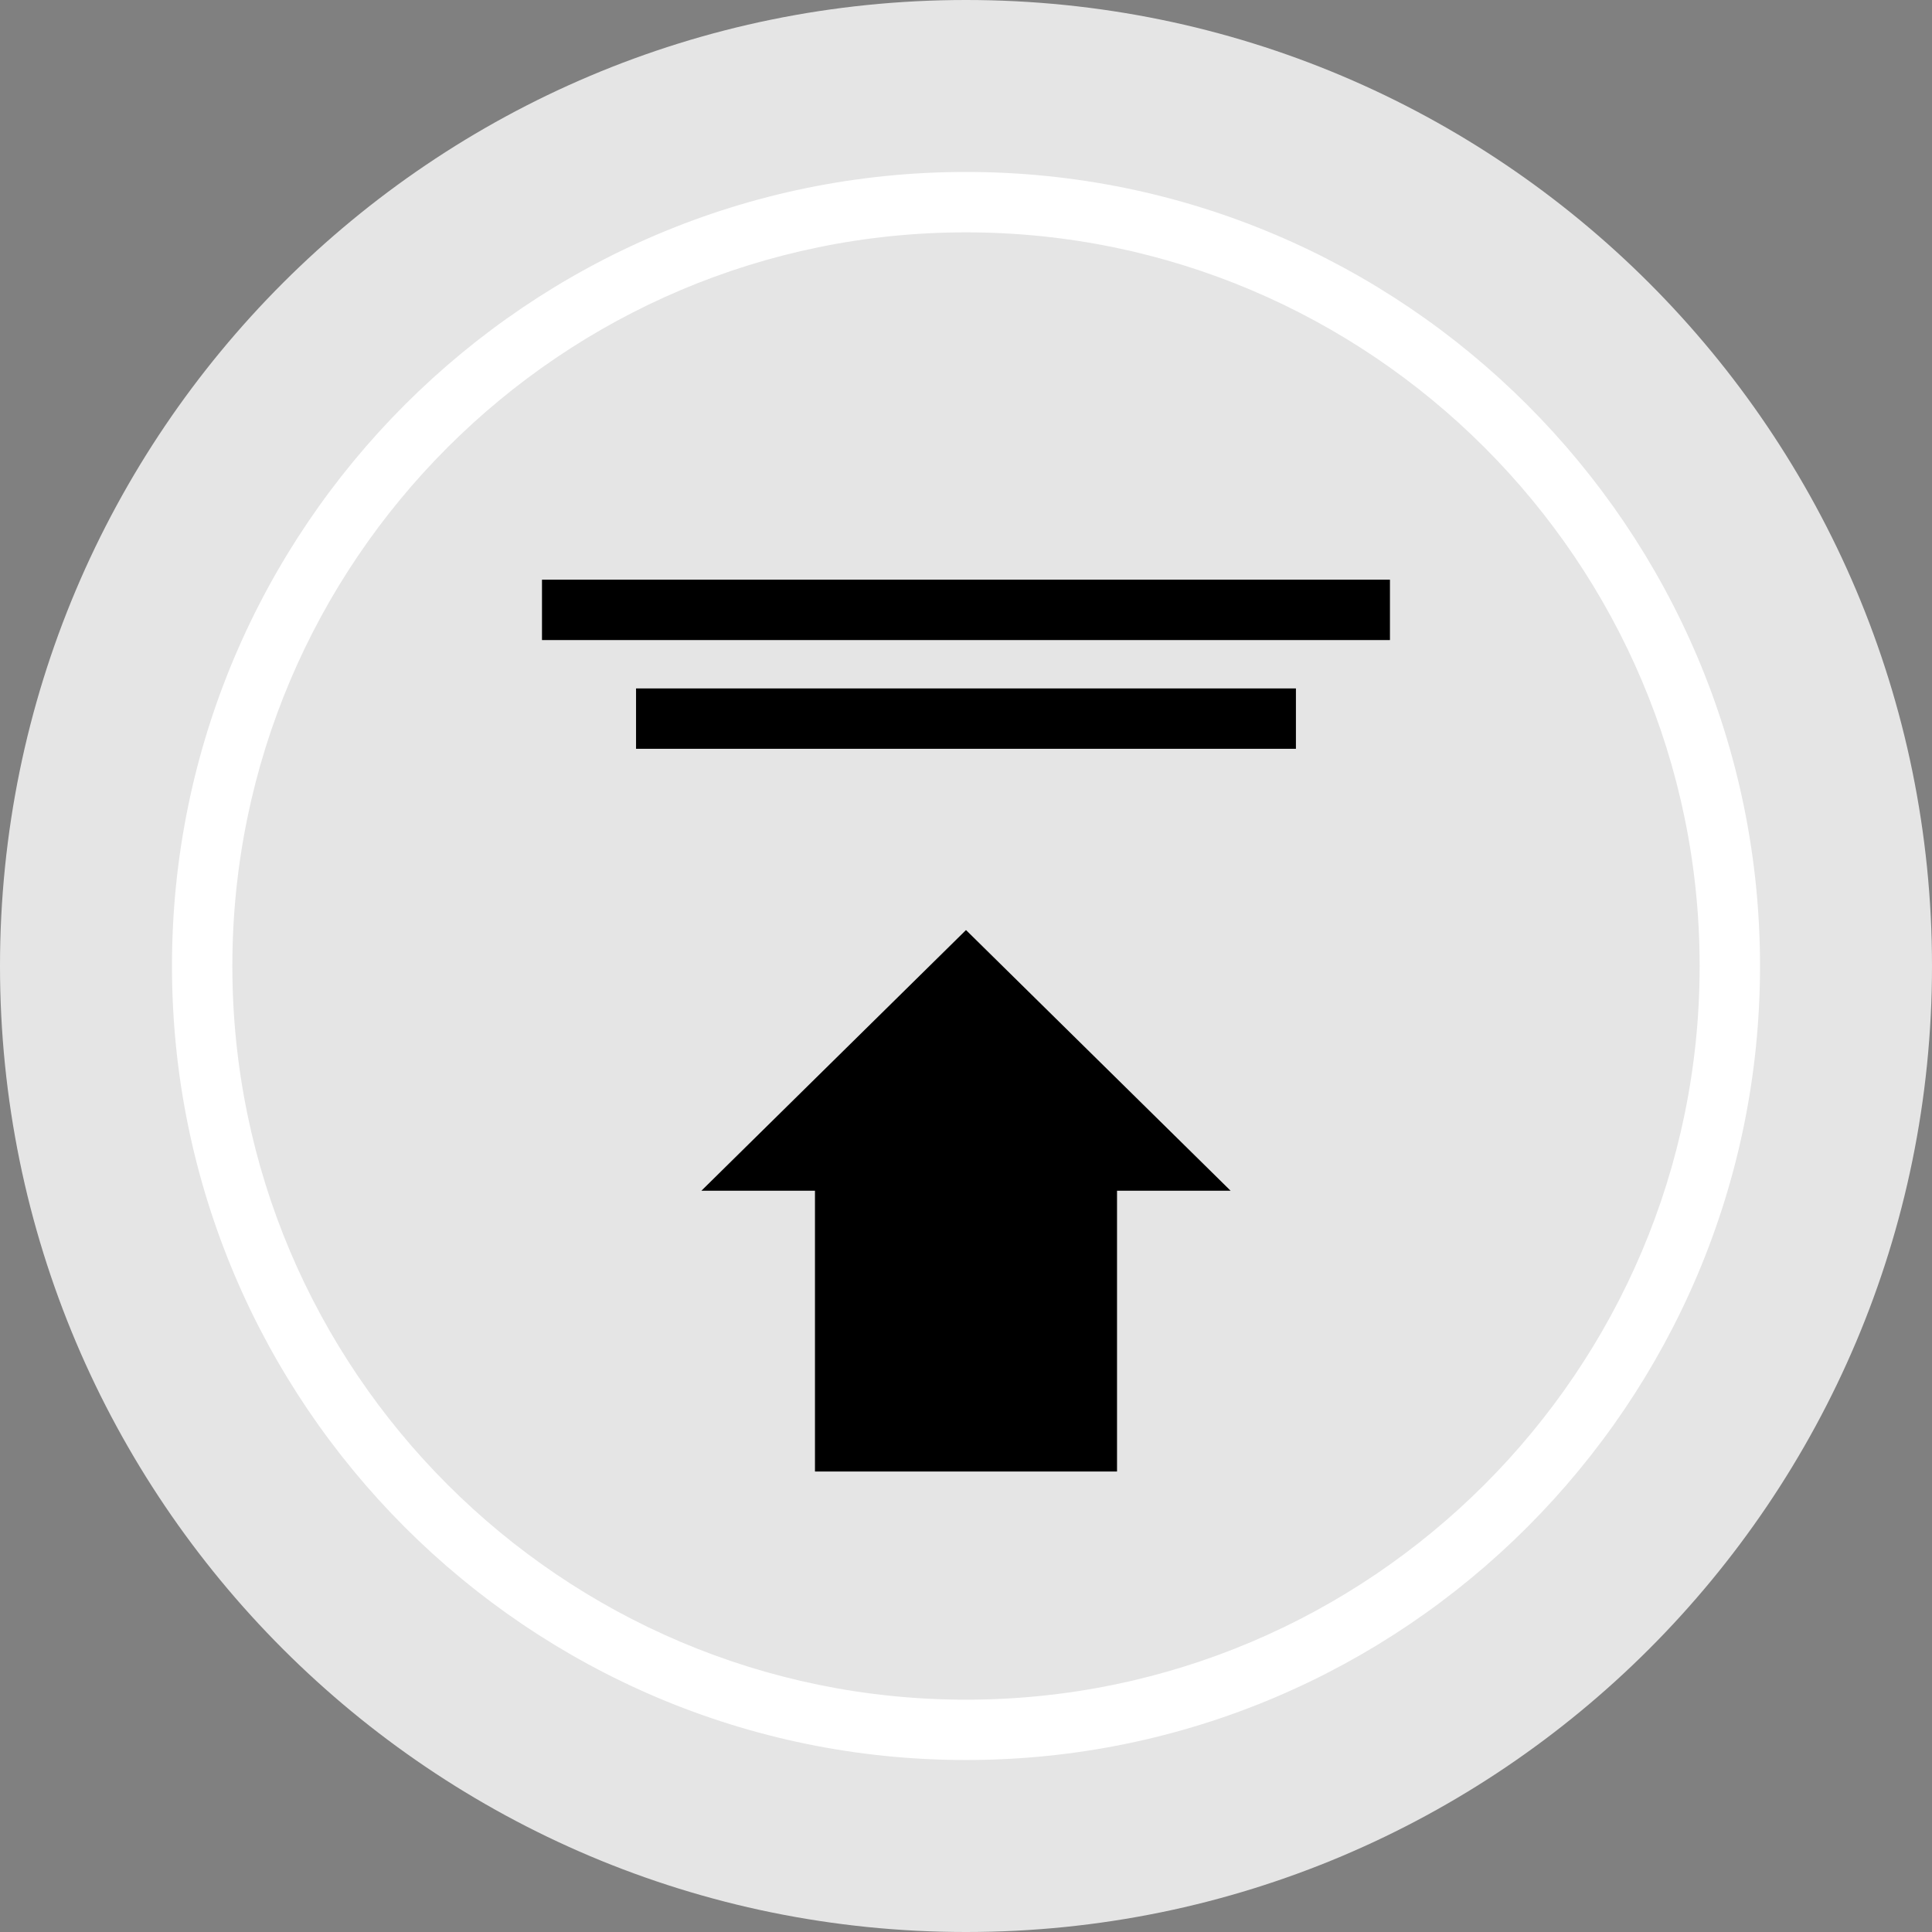 <?xml version="1.0" encoding="iso-8859-1"?>
<!-- Generator: Adobe Illustrator 19.0.0, SVG Export Plug-In . SVG Version: 6.00 Build 0)  -->
<svg version="1.1" id="Layer_1" xmlns="http://www.w3.org/2000/svg" xmlns:xlink="http://www.w3.org/1999/xlink" x="0px" y="0px"
	 viewBox="0 0 512 512" style="enable-background:new 0 0 512 512;" xml:space="preserve">
<rect x="0" y="0" width="512" height="512" fill="#808080" stroke="none"/>
<path style="fill:#E5E5E5;" d="M256,0C114.616,0,0,114.616,0,256s114.616,256,256,256s256-114.616,256-256S397.384,0,256,0z"/>
<path style="fill:#FFFFFF;" d="M256,466.424c-116.024,0-210.424-94.4-210.424-210.424c0-116.032,94.4-210.432,210.424-210.432
	S466.424,139.968,466.424,256C466.424,372.024,372.032,466.424,256,466.424z M256,61.576c-107.208,0-194.424,87.216-194.424,194.432
	c0,107.2,87.216,194.424,194.424,194.424s194.424-87.216,194.424-194.424C450.424,148.792,363.208,61.576,256,61.576z"/>
<polygon points="326.12,315.552 256,246.472 185.88,315.552 215.976,315.552 215.976,389.968 296.024,389.968 296.024,315.552 "/>
<rect x="143.632" y="153.624" width="224.72" height="16"/>
<rect x="168.56" y="182.44" width="174.872" height="16"/>
<g>
</g>
<g>
</g>
<g>
</g>
<g>
</g>
<g>
</g>
<g>
</g>
<g>
</g>
<g>
</g>
<g>
</g>
<g>
</g>
<g>
</g>
<g>
</g>
<g>
</g>
<g>
</g>
<g>
</g>
</svg>
